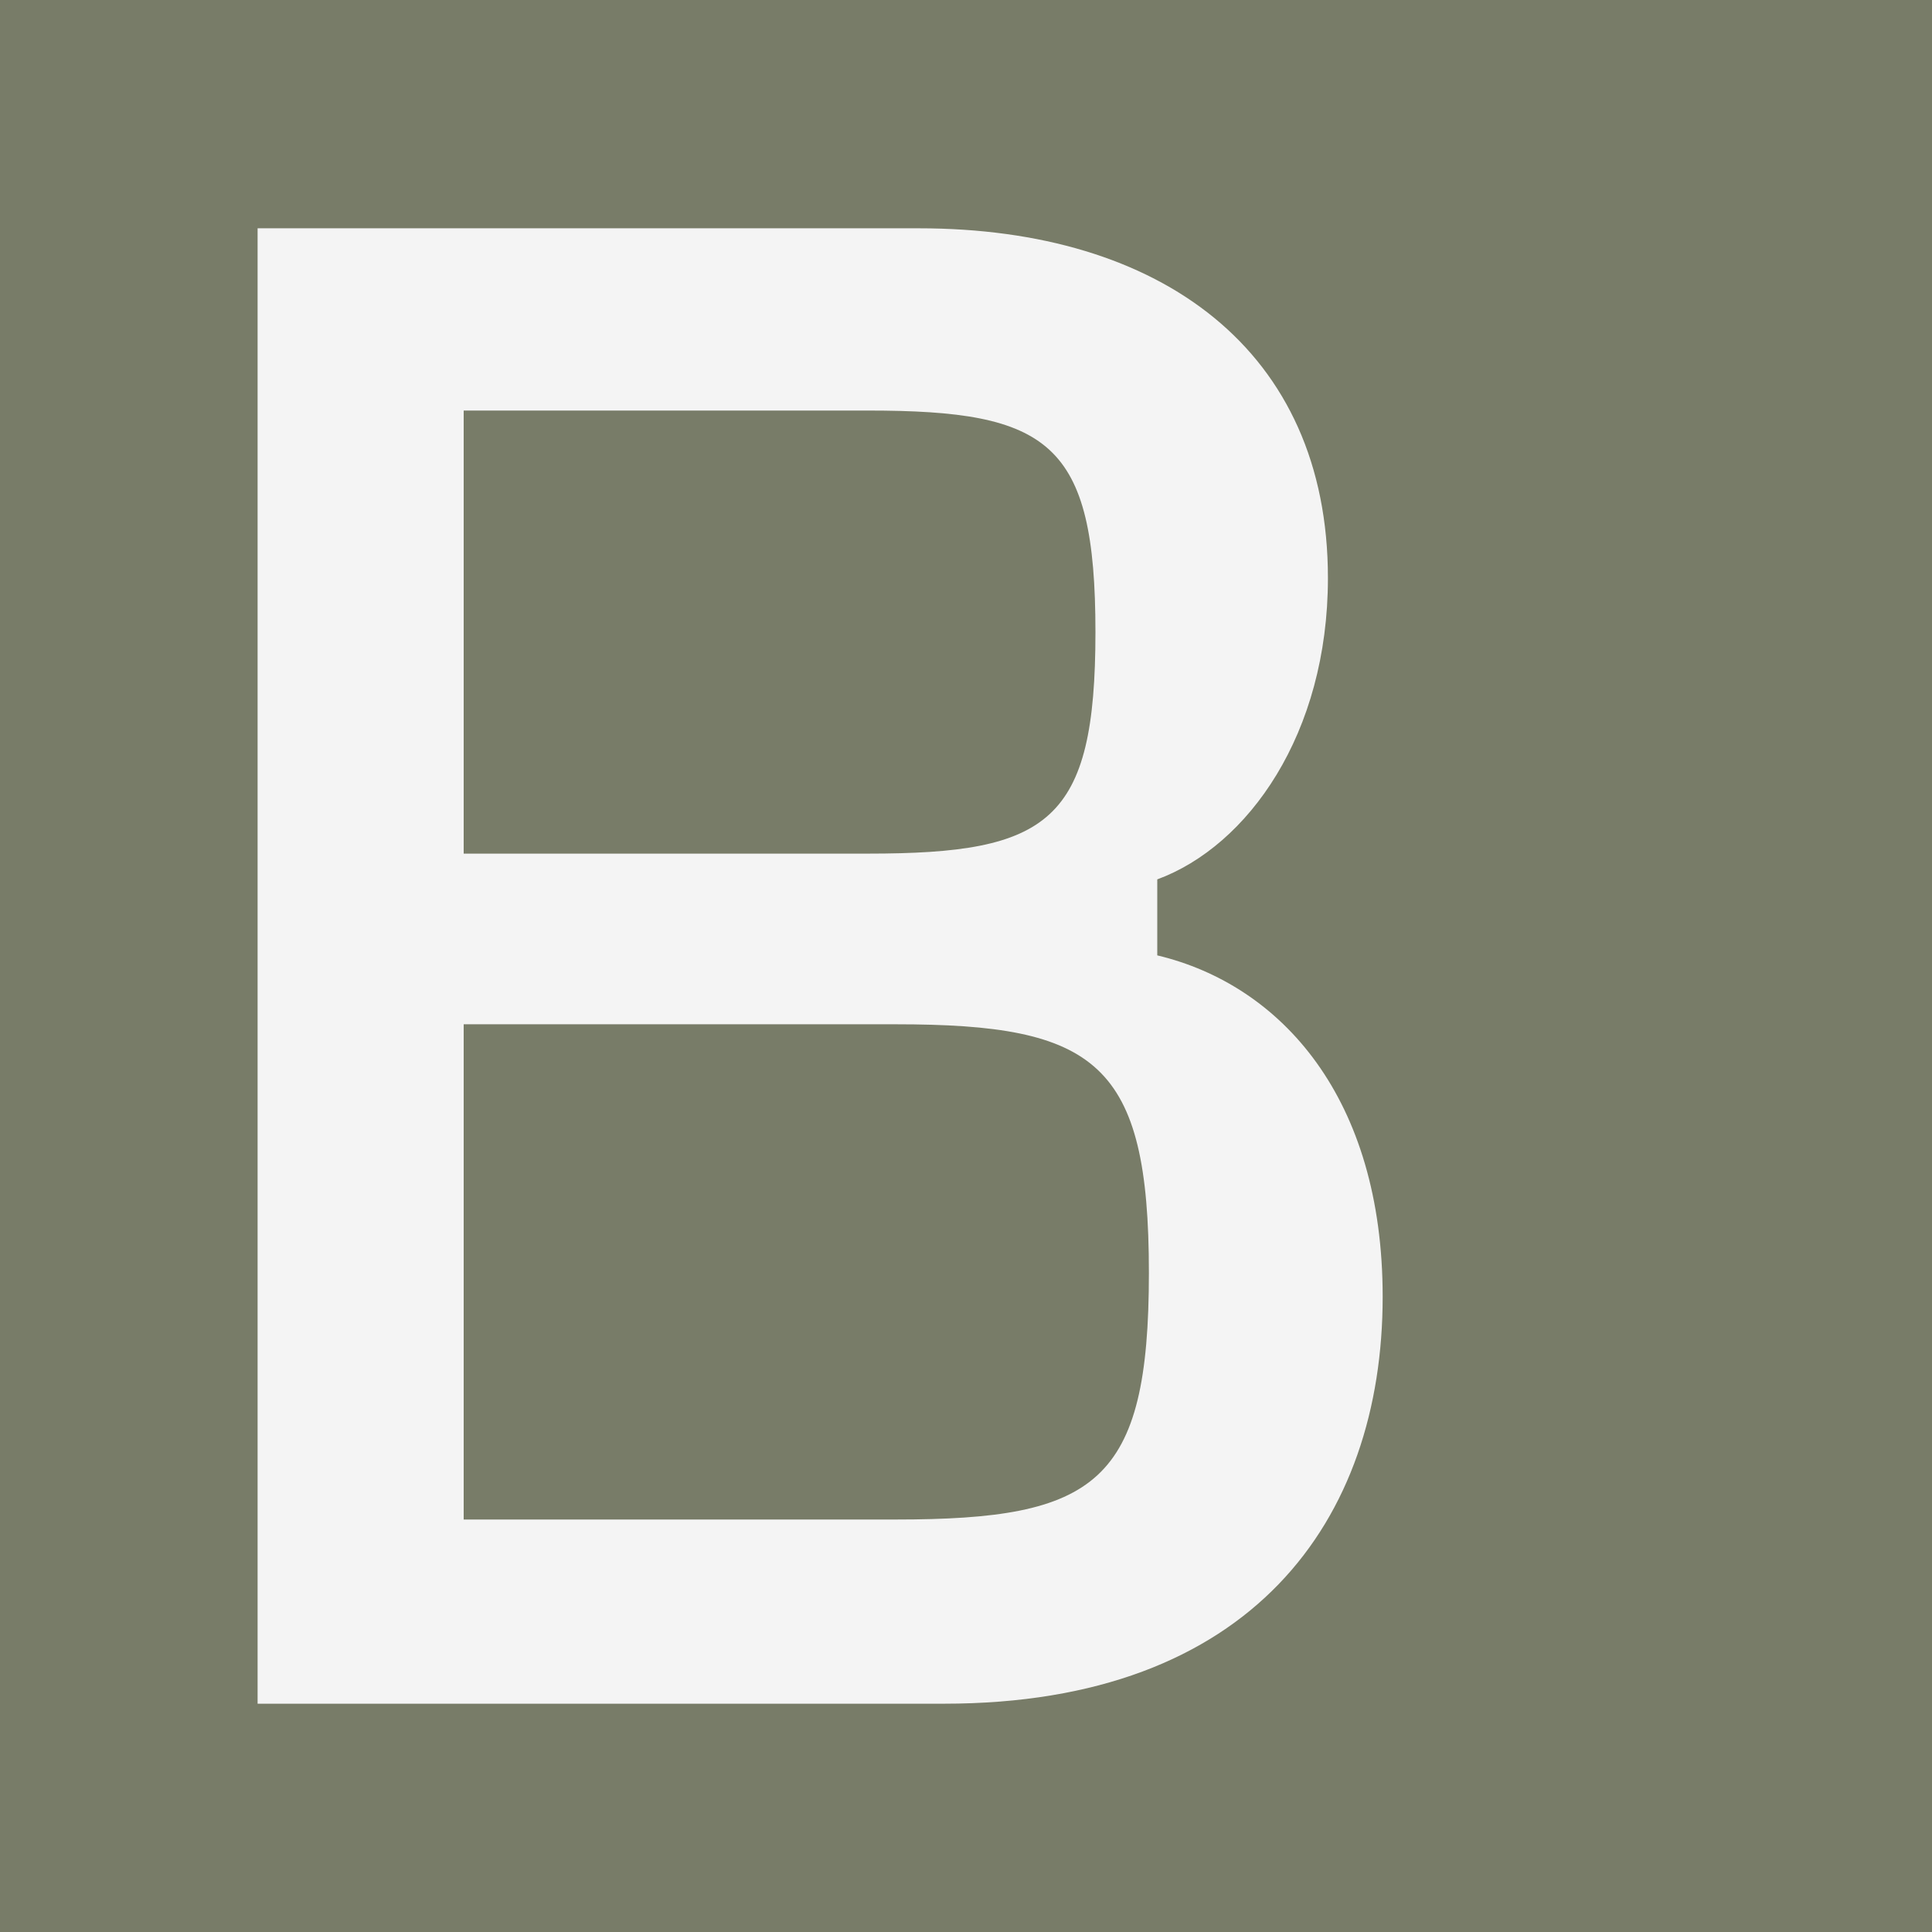 <svg xmlns="http://www.w3.org/2000/svg" version="1.1" xmlns:xlink="http://www.w3.org/1999/xlink" width="30" height="30"><rect width="100%" height="100%" fill="#333333" stroke="none"/><svg width="30" height="30" viewBox="0 0 30 30" fill="none" xmlns="http://www.w3.org/2000/svg">
<rect width="30" height="30" fill="#787C68"></rect>
<path d="M4 26.445V3.545H14.27C18.03 3.545 20.62 5.445 20.62 8.975C20.62 11.395 19.38 13.135 17.97 13.655V14.835C19.9 15.295 21.47 17.055 21.47 20.135C21.47 23.605 19.44 26.455 14.66 26.455H4V26.445ZM7.2 13.255H13.48C16.29 13.255 17.01 12.765 17.01 9.815C17.01 6.865 16.29 6.375 13.48 6.375H7.2V13.245V13.255ZM7.2 23.595H13.91C17.02 23.595 17.84 23.035 17.84 19.765C17.84 16.495 17.02 15.905 13.91 15.905H7.2V23.595Z" fill="#F4F4F4"></path>
</svg><style>@media (prefers-color-scheme: light) { :root { filter: none; } }
@media (prefers-color-scheme: dark) { :root { filter: none; } }
</style></svg>
